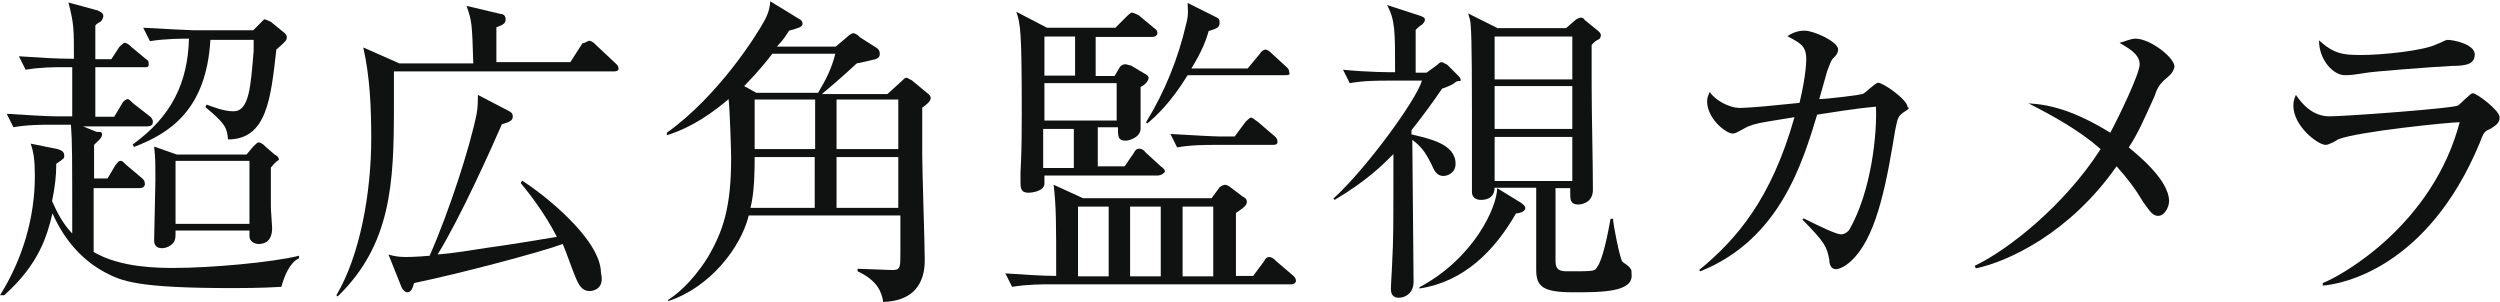 <?xml version="1.0" encoding="utf-8"?>
<!-- Generator: Adobe Illustrator 18.1.1, SVG Export Plug-In . SVG Version: 6.00 Build 0)  -->
<svg version="1.1" id="レイヤー_1" xmlns="http://www.w3.org/2000/svg" xmlns:xlink="http://www.w3.org/1999/xlink" x="0px"
	 y="0px" width="595.3px" height="71.8px" viewBox="0 385 595.3 71.8" enable-background="new 0 385 595.3 71.8"
	 xml:space="preserve">
<g>
	<path fill="#101111" d="M67,453.3c-4.5,0.3-10.5,0.3-11.5,0.3c-22.7,0-26.5-1.6-30.6-3.8c-4.8-2.6-9.3-7-12.4-14
		c-1.3,5.4-3.2,12.1-11.5,19.5H0c5.4-8.6,8.3-18.5,8.3-28.4c0-3.8-0.3-5.7-1-7.7l6.4,1.3c1,0.3,1.6,0.6,1.6,1.6c0,0.6,0,0.6-1.9,1.9
		c0,2.9-0.3,5.4-1,8.9c1.3,2.9,2.6,5.4,4.8,7.7c0-19.2,0-21.4-0.3-25.9h-4.8c-1.9,0-5.7,0-8.9,0.6l-1.6-3.2
		c4.8,0.3,9.6,0.6,11.8,0.6h3.8V401H15c-1.9,0-5.4,0-8.9,0.6l-1.6-3.2c4.5,0.3,8.9,0.6,13.1,0.6c0-7.3,0-8.3-1.3-13.4l7,1.9
		c0.6,0.3,1.3,0.6,1.3,1.3s-0.6,1.3-0.6,1.3c-1,0.6-1,0.6-1.3,1v8h3.8l1.9-2.9c0.3-0.3,1-1,1.3-1c0.3,0,1,0.3,1.6,1l3.5,2.9
		c0.6,0.3,0.6,0.6,0.6,1.3s-0.6,0.6-1,0.6H22.7v11.8h4.5l1.9-3.2c0.3-0.6,1-1,1.3-1s0.6,0.3,1.3,1l4.1,3.2c0.3,0.3,0.6,0.6,0.6,1.3
		s-0.6,1-1.3,1H19.8l3.2,1.3c1,0,1.3,0,1.3,0.6c0,0.6-0.3,1-1.3,1.9c0,0-0.3,0.3-0.6,0.6v8h3.2l1.9-3.2c0.6-0.6,0.6-1,1.3-1
		c0.3,0,0.6,0.3,1.3,1l3.8,3.2c0.3,0.3,0.6,0.6,0.6,1.3s-0.6,1-1.3,1H22.3V445c6.4,3.8,15.6,3.8,19.2,3.8c8.6,0,23.3-1.3,29.7-2.9
		v0.6C68.9,447.6,67.7,450.8,67,453.3z M65.8,396.8c-1.3,11.5-2.2,21.4-11.5,21.4c-0.3-2.6-0.3-3.5-5.4-7.7l0.3-0.6
		c1.6,0.6,4.1,1.6,6.4,1.6c3.8,0,4.1-6.1,4.8-14.4c0-1.3,0-1.6,0-2.6H50.1c-1,16.9-9.9,22.3-18.2,25.5l-0.3-0.6
		c9.3-6.7,13.1-14.7,13.4-25.2c-1.3,0-5.7,0-9.3,0.6l-1.6-3.2c5.4,0.3,11.2,0.6,11.8,0.6h14.4l1.6-1.6c0.3-0.3,1-1,1-1
		c0.3,0,1,0.3,1.6,0.6l3.2,2.6c0.3,0.3,0.6,0.6,0.6,1C68.3,394.6,68,394.9,65.8,396.8z M64.5,424.9c0,2.6,0,5.4,0,9.3
		c0,1,0.3,4.5,0.3,5.1c0,3.5-2.2,3.8-3.2,3.8c-1,0-2.2-0.6-2.2-1.9c0-0.3,0-0.6,0-1.3H41.8c0,1.6,0,1.9-0.3,2.6
		c-0.6,1-1.9,1.6-2.9,1.6c-1.6,0-1.9-1-1.9-1.9c0-1.9,0.3-11.8,0.3-14c0-4.5,0-5.7-0.3-8.3l5.4,1.9h16.6l1.6-1.9c0.6-0.6,1-1,1.3-1
		c0.3,0,1,0.3,1.6,1l2.2,1.9c0.6,0.3,1,0.6,1,1.3C66.1,423.3,65.8,423.3,64.5,424.9z M59.4,423.3H41.8v15h17.6V423.3z"/>
	<path fill="#101111" d="M146.2,402H93.8c0,1.9,0,4.5,0,8.6c0,17.9-0.6,32.6-13.4,45l-0.3-0.3c5.7-9.6,8.3-24.6,8.3-37.3
		c0-7.3-0.3-14.7-1.9-21.7l8.6,3.8h17.6c-0.3-9.6-0.3-9.9-1.6-13.7l8,1.9c0.6,0,1.3,0.3,1.3,1.3s-0.6,1.3-2.2,1.9c0,0.6,0,8,0,8.3
		h17.6l2.9-4.5c0.6,0,1.3-0.6,1.6-0.6c0.3,0,1,0.3,1.6,1l4.8,4.5c0.3,0.3,0.6,0.6,0.6,1.3C147.1,402,146.5,402,146.2,402z
		 M140.4,454.3c-1.9,0-2.6-1.6-3.2-2.9c-0.6-1.3-2.6-7-3.2-8.3c-5.1,1.9-24.3,7-35.4,9.3c-0.3,1-0.6,2.2-1.6,2.2c-0.6,0-1-0.6-1.3-1
		l-3.2-8c1,0.3,2.2,0.6,4.1,0.6c0.3,0,2.2,0,5.7-0.3c4.8-10.9,9.6-25.9,11.2-33.8c0.3-1.6,0.3-3.5,0.3-4.5l7.3,3.8
		c0.6,0.3,1,0.6,1,1.3c0,1-0.6,1.3-2.6,1.9c-2.2,5.1-9.9,22.3-15.3,31c3.8-0.3,8-1,11.8-1.6c2.6-0.3,14.4-2.2,16.6-2.6
		c-2.9-5.7-6.7-10.5-8.6-12.8l0.3-0.6c5.1,3.2,18.8,14,18.8,22C144,453.7,141.4,454.3,140.4,454.3z"/>
	<path fill="#101111" d="M219.6,410.6c0,1.9,0,7,0,11.2c0,3.8,0.6,21.4,0.6,24.9c0,2.2,0,9.9-9.9,10.2c-0.3-2.2-1.3-5.1-6.1-7.3
		v-0.6c1.3,0,7,0.3,8.3,0.3c1.9,0,1.9-0.6,1.9-4.1v-8.9h-36.1c-1.9,7.7-9.3,17.2-19.2,20.4v-0.3c1.6-1,5.4-3.8,9.3-9.9
		c3.8-6.4,5.7-12.1,5.7-23.9c0-1.6-0.3-11.2-0.6-14c-3.8,3.2-8.6,6.7-14.7,8.6v-0.6c12.4-8.9,21.4-23.3,23.3-26.8
		c1-1.9,1.3-3.5,1.3-4.5l6.7,4.1c0.6,0.3,1,0.6,1,1.3s-1,1-3.2,1.6c-1.6,2.6-2.2,2.9-2.9,3.8h14l2.6-2.2c0.6-0.6,1.3-1,1.6-1
		s1,0.3,1.6,1l4.1,2.6c0.3,0.3,0.6,0.6,0.6,1.3s-0.3,1-1,1.3c-0.3,0-1,0.3-4.5,1c-4.1,3.8-6.4,5.7-8.3,7.3h15.6l3.2-2.9
		c0.6-0.6,1-1,1.3-1s0.6,0.3,1.3,0.6l3.5,2.9c0.3,0.3,1,0.6,1,1.3C221.8,409,220.2,410.3,219.6,410.6z M183.9,397.8
		c-1,1.3-2.9,3.8-6.7,7.7l2.9,1.6h14.7c1.9-3.2,3.2-5.7,4.1-9.3H183.9z M194.1,422.4h-14.4c0,2.6,0,8.3-1,12.1h15.3V422.4z
		 M194.1,408.7h-14.4v11.8h14.4V408.7z M213.9,408.7h-14.7v11.8h14.7V408.7z M213.9,422.4h-14.7v12.1h14.7V422.4z"/>
	<path fill="#101111" d="M307.4,452.7h-57.5c-1.3,0-5.4,0-8.9,0.6l-1.6-3.2c4.5,0.3,8.9,0.6,12.1,0.6c0-13.1,0-16.3-0.6-21.7l7,3.2
		h30.6l1.9-2.6c0.3-0.3,1-0.6,1.3-0.6c0.3,0,1,0.3,1.3,0.6l2.9,2.2c0.6,0.3,1,0.6,1,1.3s-0.6,1.3-2.6,2.6v15h4.1l2.6-3.5
		c0.3-0.6,0.6-1,1.3-1c0.3,0,1,0.3,1.6,1l4.1,3.5c0.3,0.3,0.6,0.6,0.6,1.3C308.3,452.7,307.7,452.7,307.4,452.7z M275.5,426.8h-26.8
		c0,0.3,0,1.6,0,1.9c0,1.9-3.2,2.2-3.8,2.2c-1.9,0-1.9-1.3-1.9-2.6c0-0.6,0-1.6,0-2.2c0.3-4.8,0.3-11.5,0.3-14
		c0-19.8-0.3-21.4-1.3-24.3l7.3,3.8h16.3l2.6-2.6c0.3-0.3,1-1,1.3-1s1,0.3,1.6,0.6l3.5,2.9c0.3,0.3,1,0.6,1,1.3s-0.6,1-1.3,1h-13.4
		v9.3h4.5l1.3-2.2c0.3-0.3,0.6-0.6,1.3-0.6c0.3,0,1,0.3,1.3,0.3l3.2,1.9c0.6,0.3,1,0.6,1,1c0,0.6-0.6,1.6-1.9,2.2c0,1.6,0,8.3,0,9.9
		c0,2.2-2.9,2.9-3.5,2.9c-1.9,0-1.9-1-1.9-3.2h-4.8v9.3h6.4l2.2-3.2c0.3-0.6,0.6-1,1.3-1c0.6,0,1,0.3,1.6,1l3.5,3.2
		c0.3,0.3,1,0.6,1,1.3C276.7,426.8,275.8,426.8,275.5,426.8z M256,393.7h-7.3v9.3h7.3V393.7z M265.9,404.8h-17.2v8.9h17.2V404.8z
		 M255.7,415.7h-7.3v9.3h7.3V415.7z M264,434.2h-7.3v16.6h7.3V434.2z M276.4,434.2h-7.3v16.6h7.3V434.2z M306.1,402.9h-23.3
		c-4.1,6.7-7.7,9.9-9.6,11.5l-0.3-0.3c4.5-7.3,7.7-15.3,9.6-23.6c0.6-2.2,0.3-3.5,0.3-4.8l7,3.5c0.6,0.3,0.6,0.6,0.6,1.3
		c0,1-0.6,1.3-2.6,1.9c-0.6,2.2-1.6,4.8-4.1,8.9h13.4l2.9-3.5c0.3-0.6,1-1,1.3-1s1,0.3,1.6,1l3.5,3.2c0.3,0.3,0.6,0.6,0.6,1.3
		C307.4,402.9,306.4,402.9,306.1,402.9z M302.9,419.5h-13.7c-1.9,0-5.7,0-8.9,0.6l-1.6-3.2c5.1,0.3,10.5,0.6,11.8,0.6h3.5l2.6-3.5
		c0.3-0.3,1-1,1.3-1c0.3,0,1,0.6,1.6,1l4.1,3.5c0.3,0.3,0.6,0.6,0.6,1.3S303.5,419.5,302.9,419.5z M288.9,434.2h-7.3v16.6h7.3V434.2
		z"/>
	<path fill="#101111" d="M346.3,404.8c-0.3,0.3-1.9,1-2.9,1.3c-2.2,3.2-4.5,6.4-7.3,9.9v1c4.1,1,10.5,2.2,10.5,7
		c0,2.2-1.9,2.9-2.9,2.9c-1.6,0-2.2-1.3-2.9-2.9c-1-1.9-1.9-3.8-4.5-5.7c0,4.8,0.3,28.4,0.3,33.8c0,2.9-2.2,3.8-3.5,3.8
		c-1.9,0-1.9-1.6-1.9-2.2c0-1,0.3-5.1,0.3-6.1c0.3-5.7,0.3-7.7,0.3-25.9c-2.6,2.6-6.4,6.4-14,10.9l-0.3-0.3
		c8-7.3,19.8-23.6,21.1-28.1h-8.3c-1.9,0-5.7,0-8.9,0.6l-1.6-3.2c5.7,0.6,11.2,0.6,12.4,0.6c0-9.9,0-12.4-1.9-16l8,2.6
		c0.6,0.3,1,0.3,1,1c0,0.3-0.3,0.6-0.6,1c-0.6,0.3-1.6,1.3-1.6,1.3v10.2h2.6l2.6-1.9c0.3-0.3,0.6-0.6,1-0.6c0.3,0,0.6,0.3,1.3,0.6
		l2.6,2.6c0.6,0.6,0.6,0.6,0.6,1.3C347,404.2,346.6,404.5,346.3,404.8z M361,435.8c-5.1,8.9-12.4,16.3-23,17.9v-0.3
		c13.1-7,18.5-19.2,18.5-23.6l5.7,3.5c0.3,0.3,1,0.6,1,1.3S362,435.8,361,435.8z M374.7,454.6c-7.3,0-8.9-1.3-8.9-5.4
		c0-5.4,0-14,0-19.5h-9.9c0,1.9-1.3,2.9-3.2,2.9c-2.2,0-2.2-1.6-2.2-1.9c0-0.3,0-2.6,0-2.9c0-5.4,0-10.5,0-16c0-3.2,0-18.2-0.3-20.7
		c0-1-0.3-1.9-0.6-2.9l7,3.5h16.3l2.2-1.9c0.3-0.3,1-0.6,1.3-0.6s0.6,0,1,0.6l3.2,2.6c0.3,0.3,0.6,0.6,0.6,1s-0.3,1-0.6,1
		c-0.6,0.3-1,0.6-1.6,1.3c0,2.6,0,5.4,0,9.6c0,7,0.3,17.9,0.3,24.9c0,3.2-2.9,3.5-3.5,3.5c-1.9,0-1.9-1.3-1.9-2.6v-1.3h-3.5
		c0,9.9,0,10.9,0,17.2c0,1.6,0.3,2.6,2.6,2.6c6.7,0,6.7,0,7.3-1c1.3-1.6,2.6-8,3.2-11.5h0.6c0,1.3,1.6,9.3,2.2,10.2
		c0.3,0.3,1.6,1,1.9,1.6c0.3,0.3,0.3,0.6,0.3,1.3C389.1,454.6,381.4,454.6,374.7,454.6z M374.4,393.7h-18.5v10.2h18.5V393.7z
		 M374.4,405.5h-18.5v10.2h18.5V405.5z M374.4,417.6h-18.5v10.5h18.5V417.6z"/>
	<path fill="#101111" d="M453.2,411.8c-1.3,1-1.3,1.3-1.9,4.1c-1.9,11.5-4.1,24.3-9.6,30.3c-1.9,2.2-3.8,2.9-4.5,2.9
		c-1.3,0-1.6-1.3-1.6-2.2c-0.6-3.2-1-4.1-6.4-9.6l0.3-0.3c3.8,1.9,7.7,3.8,8.9,3.8c0.6,0,1.3-0.3,1.9-1c5.4-9.3,6.7-23.3,6.4-29.4
		c-2.9,0.3-3.8,0.3-14,1.9c-3.5,11.5-8.9,29.7-27.8,37.3l-0.3-0.3c8.9-7.3,17.2-16.9,22.7-36.4c-5.7,1-9.6,1.3-11.8,2.6
		c-1.9,1-2.2,1.3-2.9,1.3c-1.6,0-6.1-3.5-6.1-7.7c0-1,0.3-1.3,0.6-2.2c1.3,1.9,4.5,3.8,7.3,3.8c1,0,5.4-0.3,8-0.6l6.1-0.6
		c1.6-6.7,1.6-9.9,1.6-10.5c0-3.2-1.6-3.8-4.5-5.4c1-0.6,2.2-1.3,4.1-1.3c2.2,0,8,2.6,8,4.5c0,0.6-0.3,1.3-1.3,2.2
		c-0.3,0.3-0.6,1-1.3,2.9c-0.3,1-1.6,5.7-1.9,6.7c1.6,0,10.2-1,10.5-1.3c0.6-0.3,2.9-2.6,3.5-2.6c1.3,0,7,4.1,7,5.7
		C454.8,410.9,454.5,410.9,453.2,411.8z"/>
	<path fill="#101111" d="M515.2,404.2c-1,1-1.6,1.9-2.2,3.8c-2.6,5.7-3.8,8.6-6.1,12.1c1.9,1.6,9.6,7.7,9.6,12.8
		c0,1.3-1,3.5-2.6,3.5c-1.3,0-1.9-1-3.5-3.2c-1.9-3.2-3.8-5.7-6.4-8.6c-11.2,16-25.9,22.7-33.5,24.3l-0.3-0.6
		c8-3.8,21.4-14.4,30-27.8c-5.1-4.5-11.5-8-17.2-10.9c5.4,0.3,11.2,1.9,19.5,7c1.9-3.5,7-14,7-16.3c0-2.6-3.2-4.1-4.8-5.1
		c1.3-0.3,2.6-1,3.8-1c3.5,0,9.3,4.5,9.3,6.7C517.4,402.3,517.1,402.6,515.2,404.2z"/>
	<path fill="#101111" d="M593,415.7c-1.6,0.6-1.6,1-2.6,3.5c-12.4,29.7-32.9,33.5-37.3,33.8v-0.6c4.8-1.9,26.2-14,32.6-38.3
		c-2.2,0-24.3,2.2-29,4.1c-0.3,0.3-2.2,1.3-2.9,1.3c-1.9,0-7.7-4.5-7.7-9.3c0-0.6,0-1.3,0.6-2.6c1.3,1.9,3.8,5.1,8,5.1
		c3.8,0,29.7-1.9,30.6-2.6c0.6-0.3,2.9-2.9,3.5-2.9c1,0,6.4,4.1,6.4,5.7C595.3,414.4,594,415,593,415.7z M583.8,400.7
		c-5.7,0.3-18.2,1.3-20.1,1.6c-3.8,0.6-4.1,0.6-5.4,0.6c-2.6,0-6.1-3.5-6.1-8.3c3.5,3.2,5.7,3.5,9.9,3.5c5.1,0,15-1,18.2-2.6
		c1.6-0.6,1.9-1,2.6-1c1.3,0,6.4,1,6.4,3.5C589.2,400,587.9,400.7,583.8,400.7z"/>
</g>
</svg>
